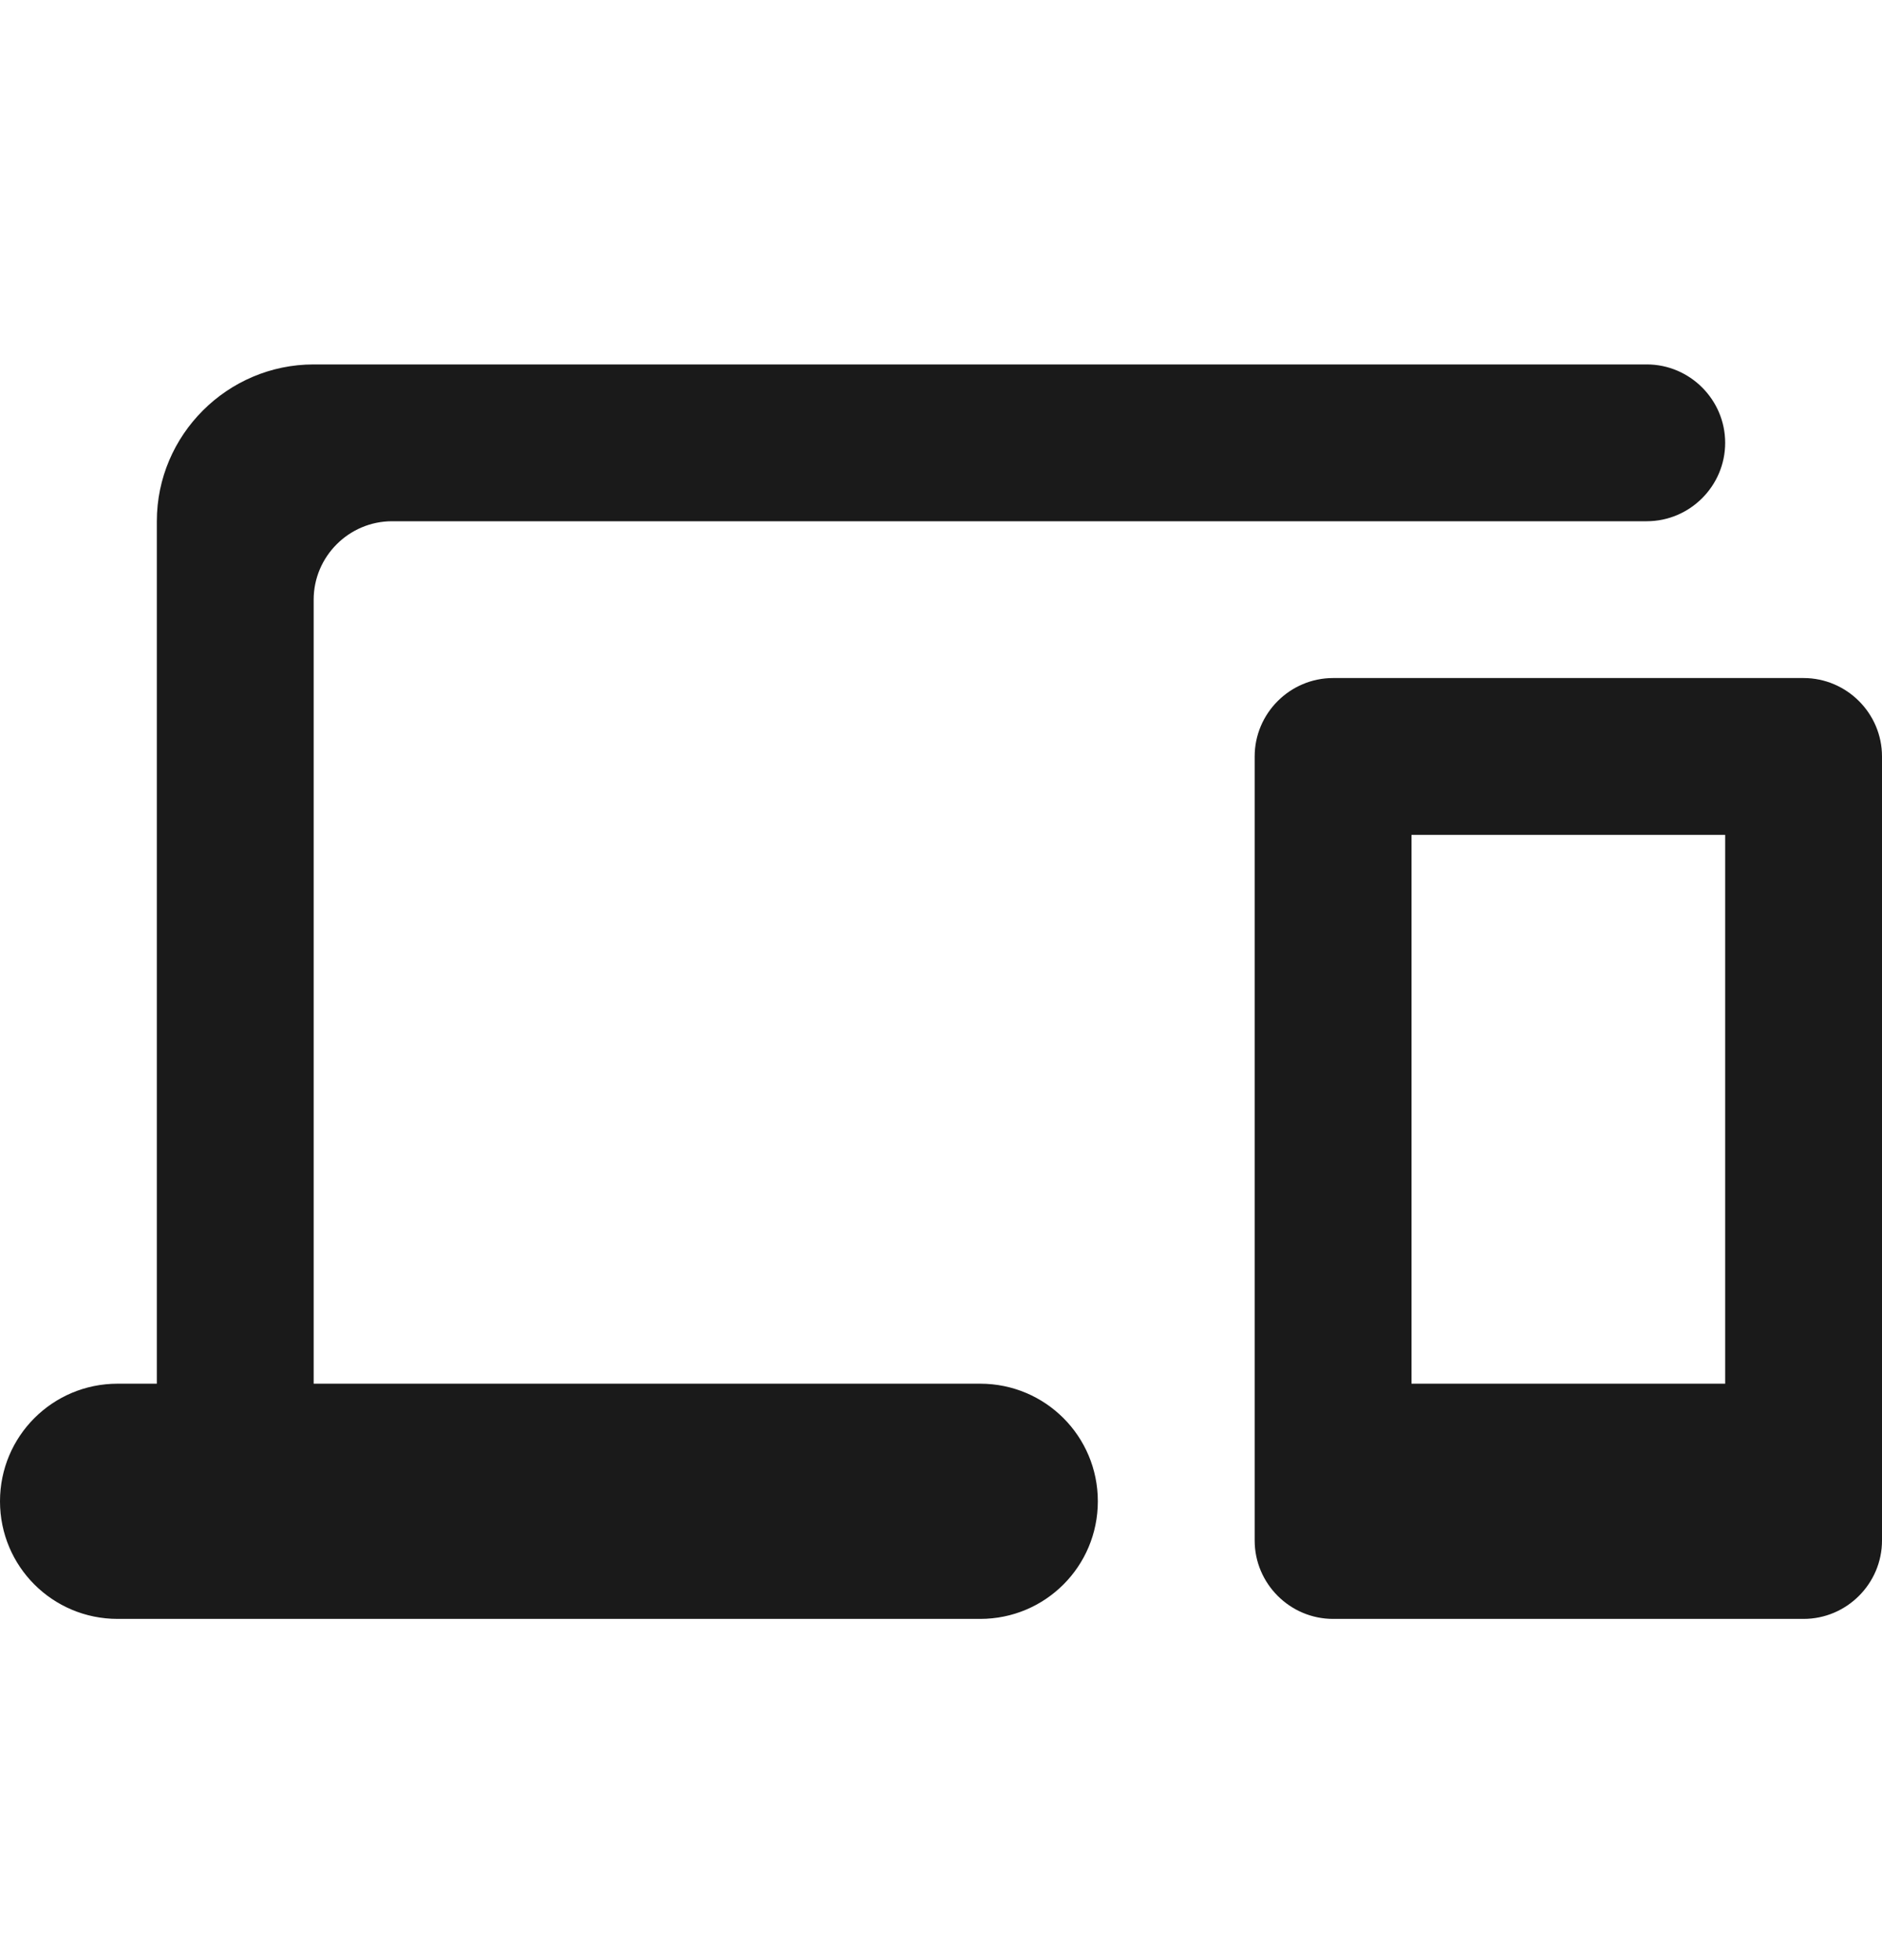 <svg width="24" height="25" viewBox="0 0 24 25" fill="none" xmlns="http://www.w3.org/2000/svg">
<path d="M4 7.648C4 7.098 4.45 6.648 5 6.648H21C21.55 6.648 22 6.198 22 5.648C22 5.098 21.55 4.648 21 4.648H4C2.9 4.648 2 5.548 2 6.648V17.648H1.5C0.67 17.648 0 18.318 0 19.148C0 19.978 0.67 20.648 1.5 20.648H12.5C13.33 20.648 14 19.978 14 19.148C14 18.318 13.33 17.648 12.5 17.648H4V7.648ZM23 8.648H17C16.45 8.648 16 9.098 16 9.648V19.648C16 20.198 16.45 20.648 17 20.648H23C23.55 20.648 24 20.198 24 19.648V9.648C24 9.098 23.55 8.648 23 8.648ZM22 17.648H18V10.648H22V17.648Z" fill="#1A1A1A"/>
</svg>

